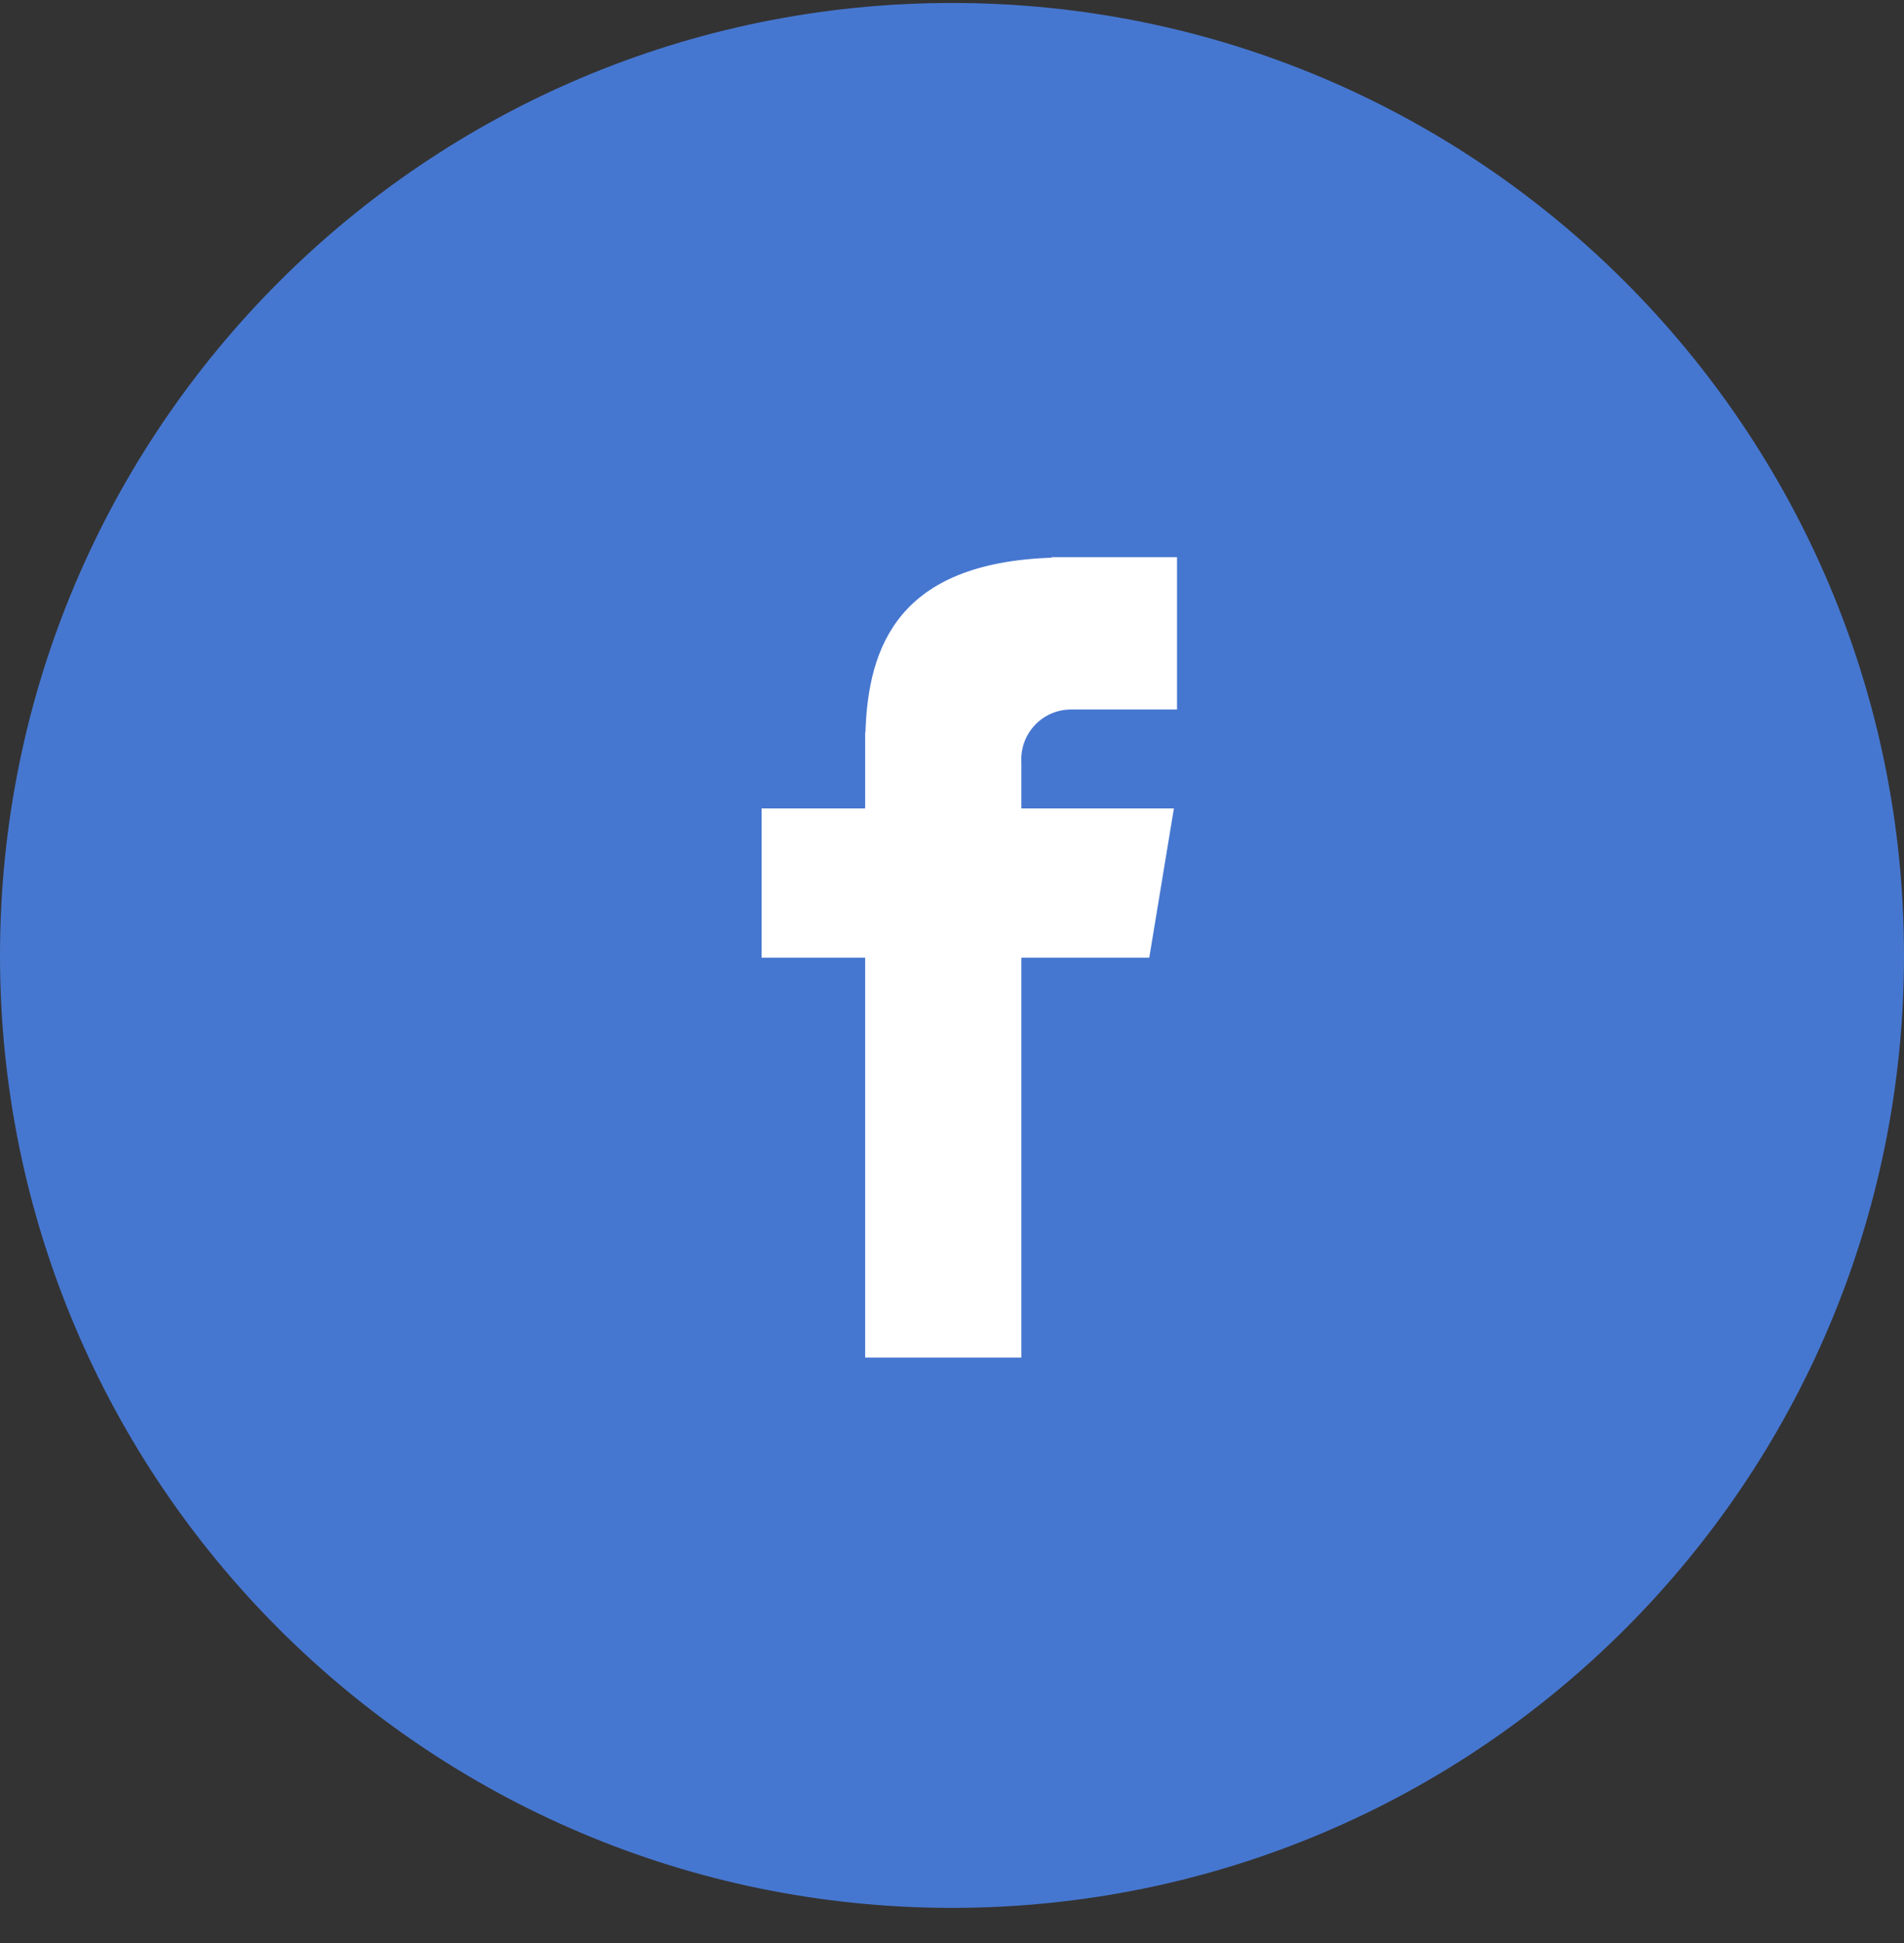 <svg width="50" height="51" viewBox="0 0 50 51" fill="none" xmlns="http://www.w3.org/2000/svg">
<rect x="0" y="0" width="50" height="51" fill="#333333" stroke="none"/>
<path d="M25 50.078C38.807 50.078 50 38.885 50 25.078C50 11.271 38.807 0.078 25 0.078C11.193 0.078 0 11.271 0 25.078C0 38.885 11.193 50.078 25 50.078Z" fill="#4677D0"/>
<path d="M28.104 18.623H30.909V14.625H27.613V14.639C23.614 14.776 22.799 16.943 22.727 19.221H22.719V21.22H20V25.138H22.719V35.633H26.822V25.138H30.18L30.827 21.22H26.822V20.014C26.811 19.838 26.835 19.661 26.894 19.494C26.953 19.328 27.046 19.174 27.165 19.044C27.285 18.914 27.43 18.81 27.591 18.737C27.753 18.665 27.927 18.626 28.104 18.623Z" fill="white"/>
</svg>
